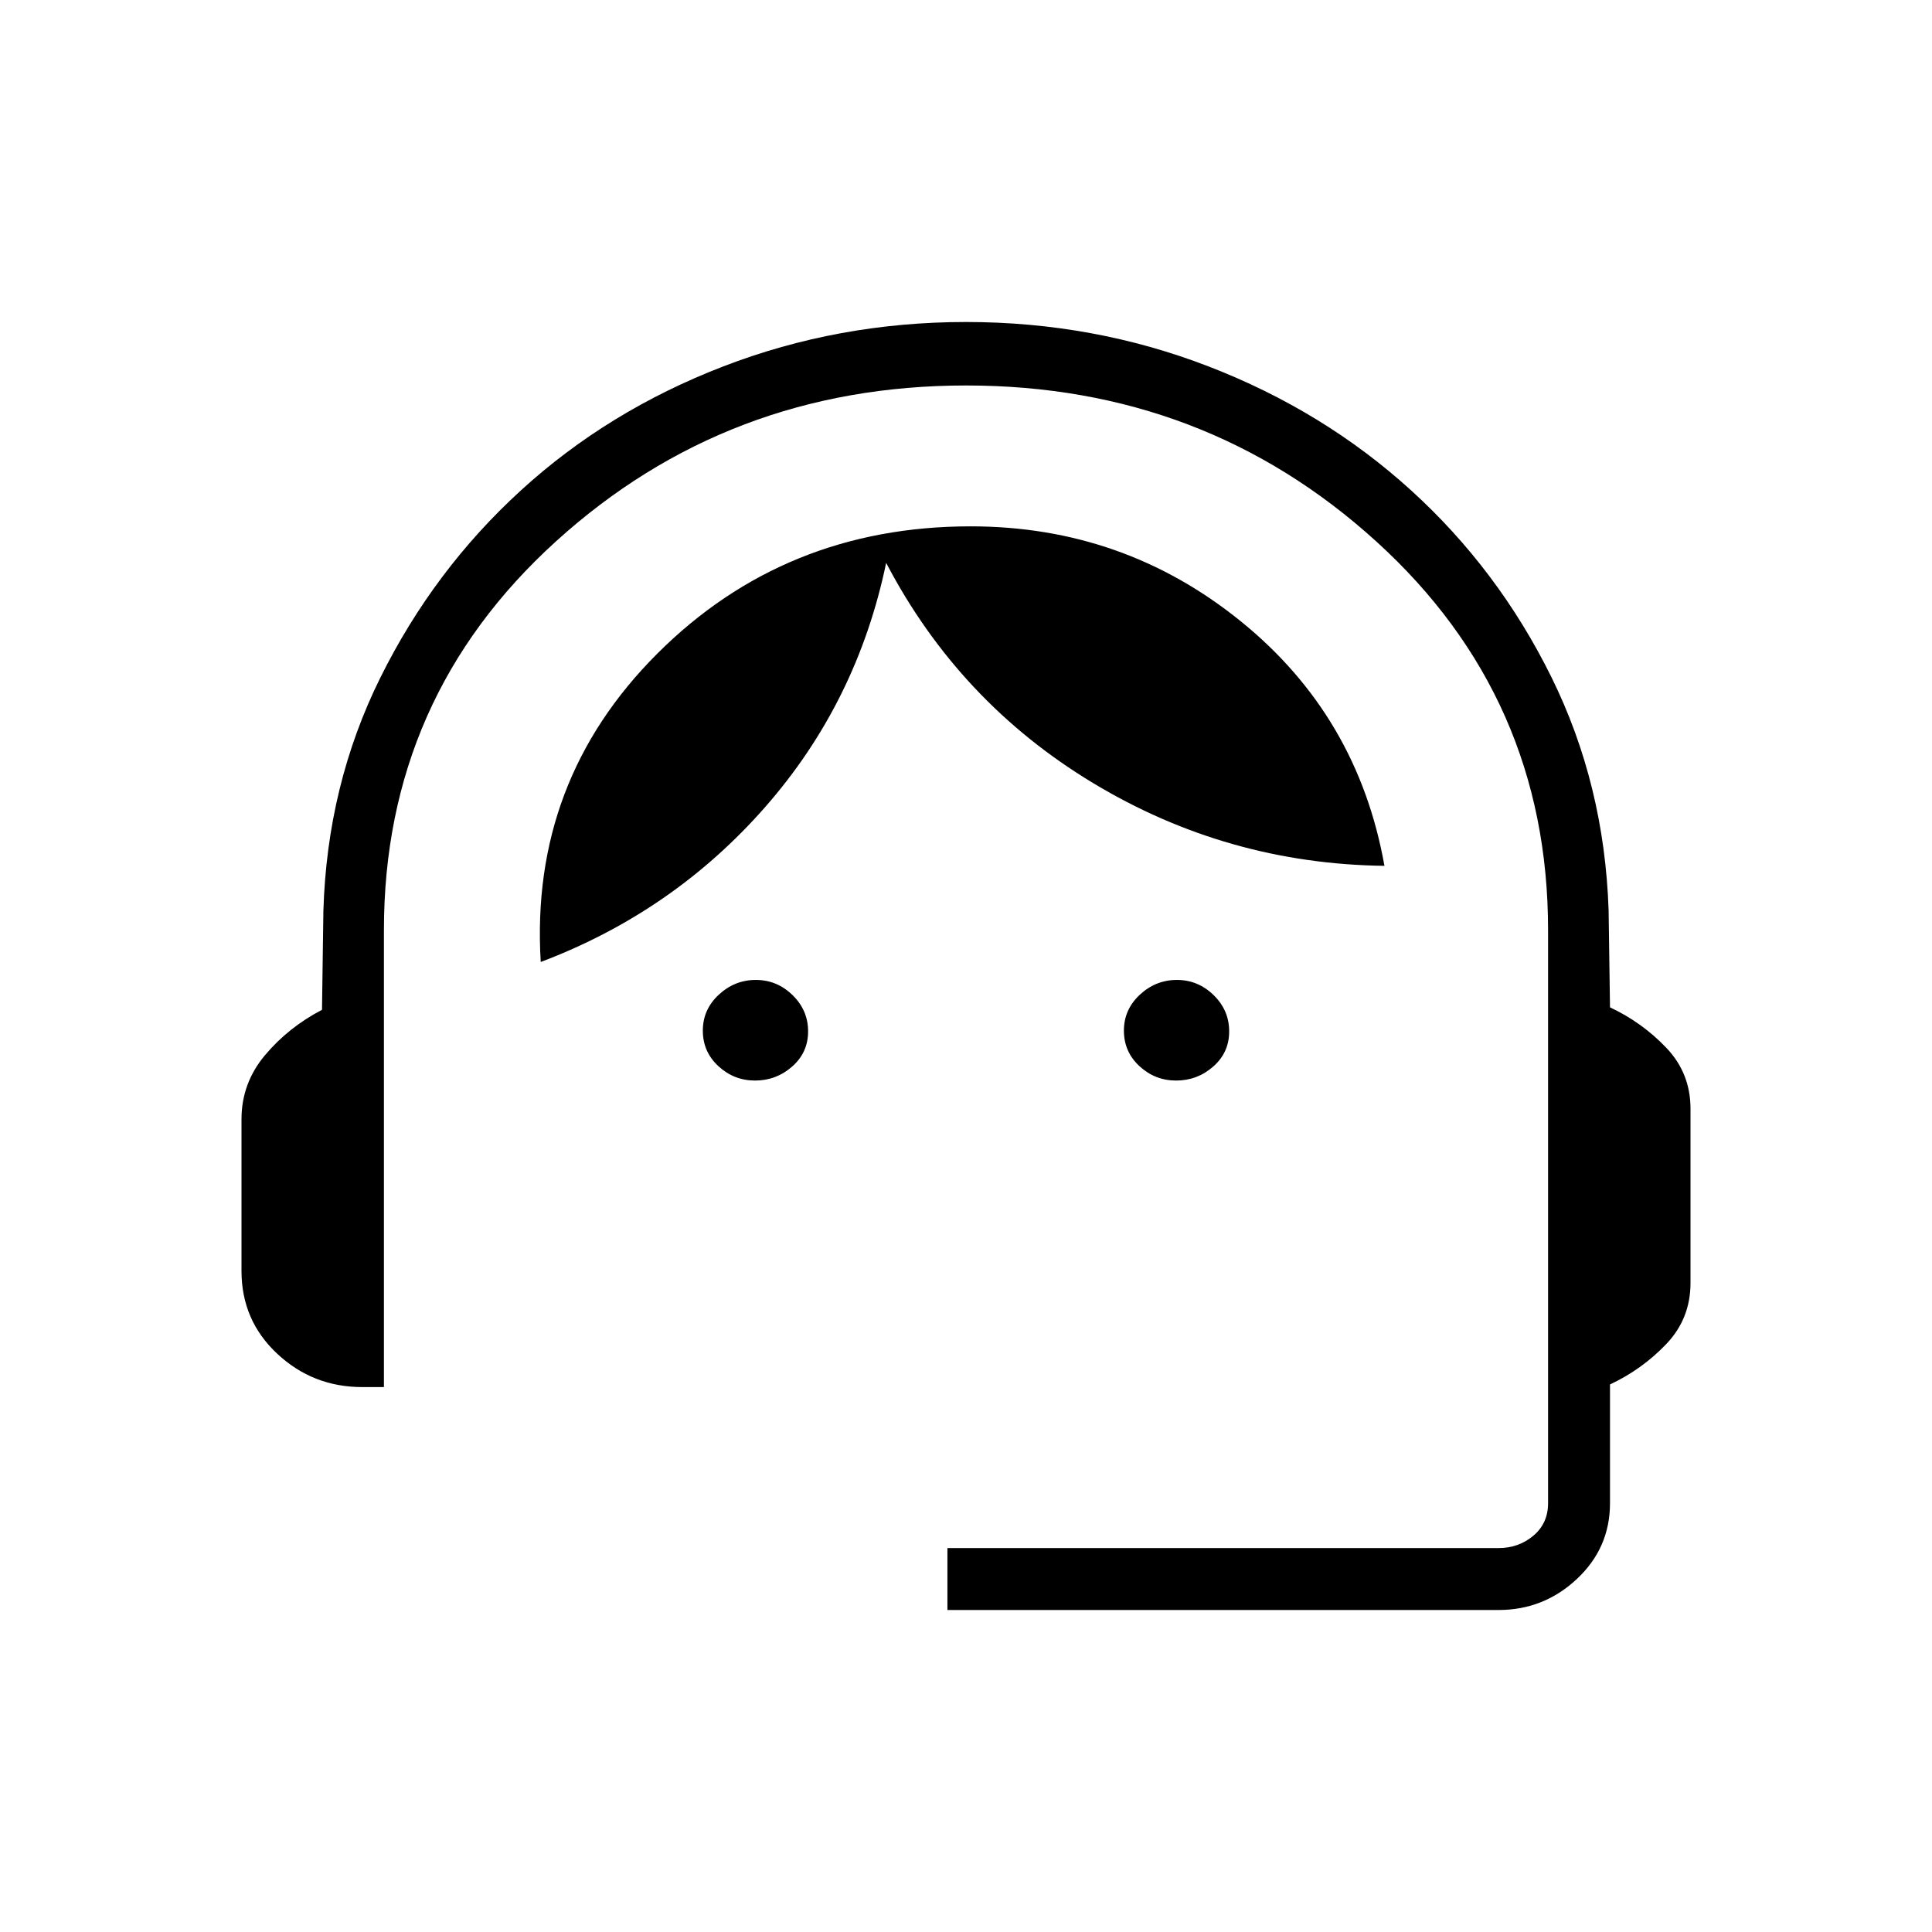 <svg xmlns="http://www.w3.org/2000/svg" height="48px" viewBox="0 -960 960 960" width="48px" fill="#00000"><path d="M470.77-160v-30.77h273.85q10 0 17.3-6.15 7.31-6.16 7.31-16.16v-284.77q0-115.53-85.32-193.07-85.31-77.54-203.83-77.54-118.51 0-203.91 77.54-85.4 77.54-85.4 193.07v227.08H180q-24.54 0-42.27-16.58Q120-303.92 120-328.46v-75.39q0-17.92 11.65-31.8 11.66-13.89 28.35-22.58l.69-49.15q1.85-62.62 28.35-116 26.5-53.39 69.77-92.93 43.27-39.54 100.54-61.61Q416.62-800 480-800t120.54 22.08q57.15 22.07 100.54 61.5 43.38 39.42 69.77 92.8 26.38 53.39 28.46 116l.69 48.16q15.92 7.46 27.96 20.08Q840-426.77 840-409.08v86.62q0 17.69-12.04 30.31-12.04 12.61-27.96 20.07v59q0 22.27-16.47 37.68-16.47 15.4-38.91 15.4H470.77ZM375.2-423.08q-10.51 0-18.24-7.15-7.73-7.15-7.73-17.65 0-10.5 7.92-17.85 7.92-7.35 18.42-7.35 10.51 0 18.24 7.54 7.73 7.53 7.73 18.04 0 10.5-7.92 17.46-7.92 6.96-18.42 6.96Zm209.23 0q-10.51 0-18.24-7.15-7.73-7.15-7.73-17.65 0-10.5 7.92-17.85 7.92-7.35 18.42-7.35 10.51 0 18.24 7.54 7.73 7.53 7.73 18.04 0 10.5-7.92 17.46-7.92 6.96-18.42 6.96ZM268.69-482q-5.46-89.85 57.85-153.15 63.31-63.31 155.78-63.31 75.91 0 134.14 47.11 58.23 47.12 71.46 121.58-78.23-1-144.8-41.15-66.58-40.16-102.8-109.39-14.4 69.23-60.13 121.35-45.73 52.11-111.5 76.96Z"/></svg>